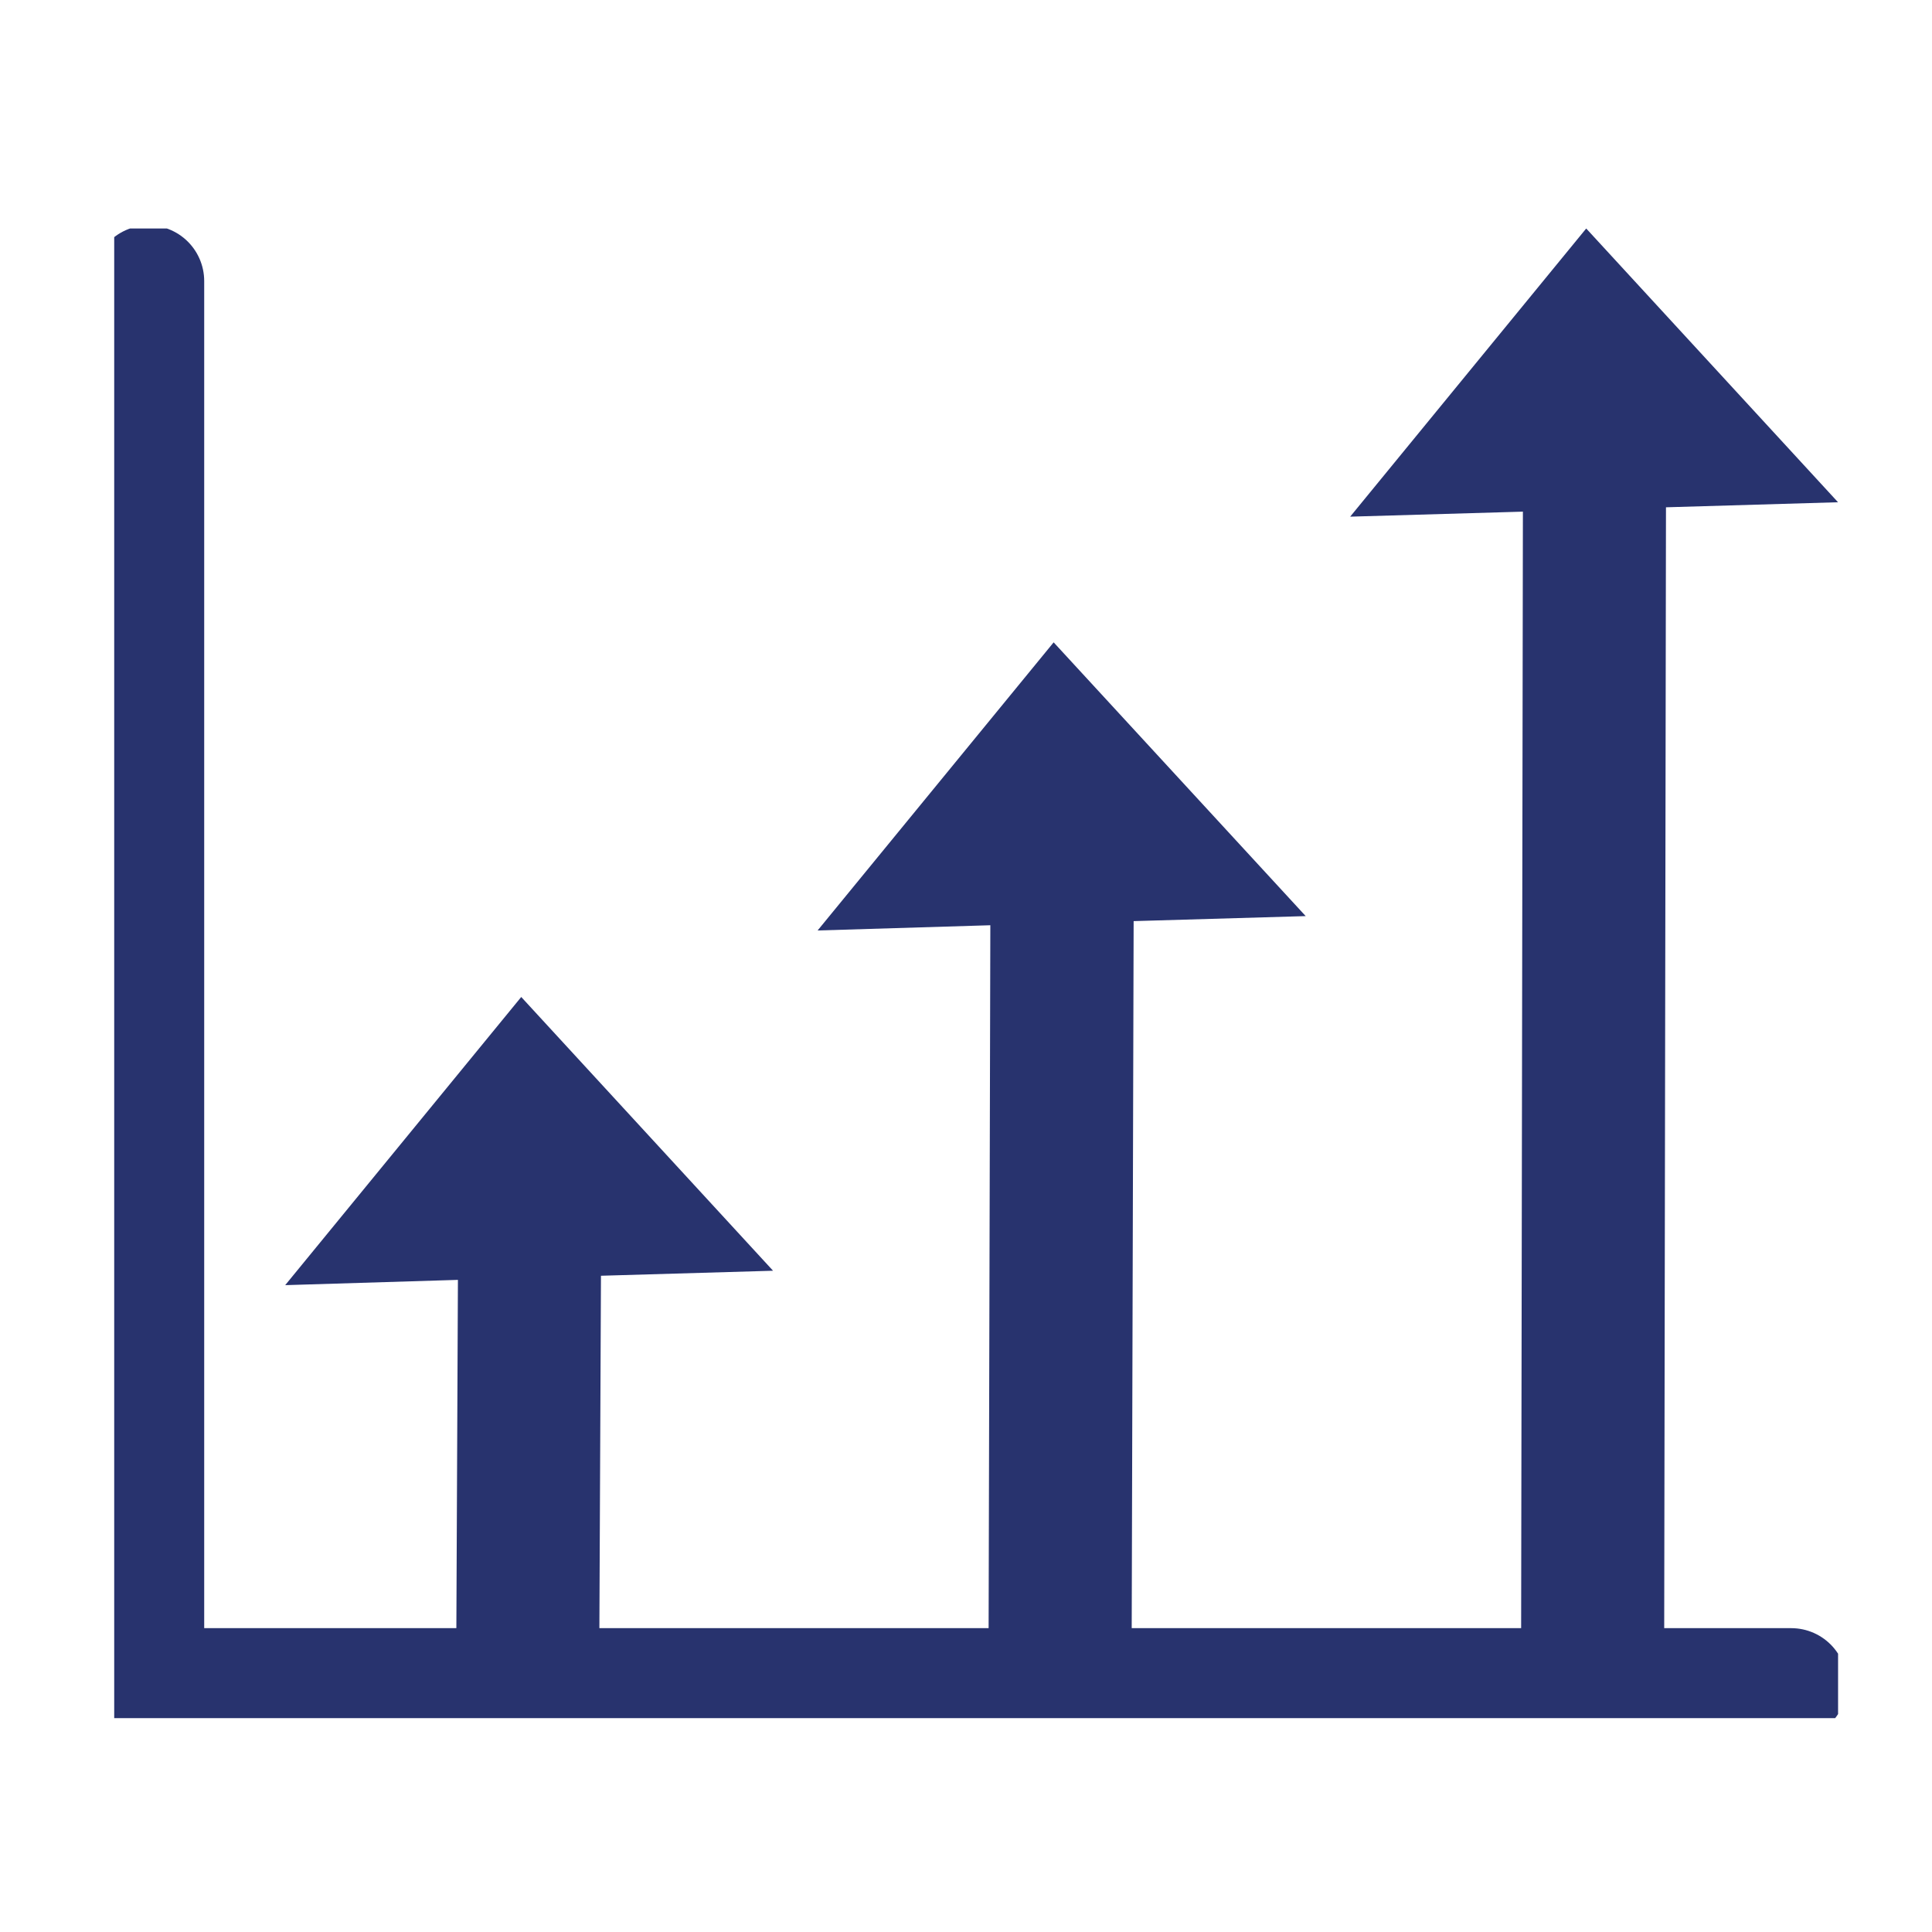 <svg width="52" height="52" viewBox="0 0 52 52" fill="none" xmlns="http://www.w3.org/2000/svg">
<g clip-path="url(#clip0_355_977)">
<path d="M16.126 45.266L16.175 34.337L20.807 34.202L14.029 26.834L7.676 34.59L12.325 34.448L12.276 45.383" fill="#28336E"/>
<path d="M30.456 45.322L30.512 24.792L35.143 24.657L28.359 17.289L22.006 25.044L26.655 24.903L26.606 44.903" fill="#28336E"/>
<path d="M44.79 45.266L44.84 13.654L49.471 13.518L42.693 6.15L36.34 13.906L40.989 13.771L40.94 44.836" fill="#28336E"/>
<path d="M48.211 45.322H3.996V7.565" stroke="#28336E" stroke-width="3" stroke-linecap="round" stroke-linejoin="round"/>
</g>
<defs>
<clipPath id="clip0_355_977">
<rect width="46.398" height="40.094" fill="white" transform="translate(3.074 6.15)"/>
</clipPath>
</defs>
</svg>
